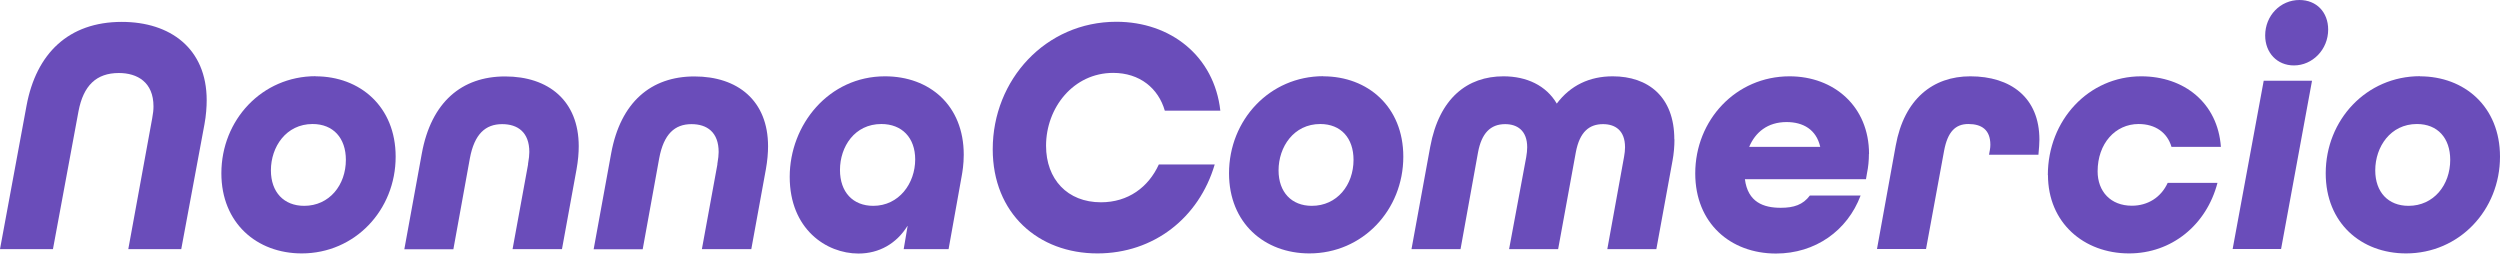 <?xml version="1.0" encoding="UTF-8"?>
<svg id="Capa_1" data-name="Capa 1" xmlns="http://www.w3.org/2000/svg" viewBox="0 0 204.41 20.73">
  <defs>
    <style>
      .cls-1 {
        fill: #6a4dba;
      }
    </style>
  </defs>
  <path class="cls-1" d="M12.44,9.7c.08-.42.11-.72.11-1,0-1.98-1.32-2.73-2.83-2.73-1.85,0-2.9,1.03-3.3,3.12l-2.09,11.28H0l2.17-11.73c.79-4.26,3.43-6.85,7.79-6.85,3.96,0,6.94,2.17,6.94,6.41,0,.53-.05,1.25-.18,1.95l-1.9,10.22h-4.33l1.95-10.67Z"/>
  <path class="cls-1" d="M25.8,6.24c3.64,0,6.55,2.48,6.55,6.57,0,4.37-3.33,7.91-7.68,7.91-3.67,0-6.57-2.48-6.57-6.55,0-4.37,3.33-7.94,7.71-7.94ZM28.28,13.07c0-1.78-1.03-2.93-2.72-2.93-2.17,0-3.41,1.87-3.41,3.79,0,1.78,1.06,2.9,2.72,2.9,2.06,0,3.41-1.7,3.41-3.76Z"/>
  <path class="cls-1" d="M43.17,13.43c.08-.45.11-.78.11-1,0-1.62-.95-2.28-2.22-2.28-1.37,0-2.27.81-2.64,2.79l-1.35,7.44h-4.01l1.43-7.83c.77-4.21,3.27-6.3,6.81-6.3s6.02,1.98,6.02,5.71c0,.53-.05,1.17-.18,1.89l-1.19,6.52h-4.04l1.27-6.94Z"/>
  <path class="cls-1" d="M58.65,13.43c.08-.45.11-.78.11-1,0-1.62-.95-2.28-2.22-2.28-1.37,0-2.27.81-2.64,2.79l-1.35,7.44h-4.01l1.43-7.83c.77-4.21,3.27-6.3,6.81-6.3s6.02,1.98,6.02,5.71c0,.53-.05,1.17-.18,1.89l-1.19,6.52h-4.04l1.27-6.94Z"/>
  <path class="cls-1" d="M74.2,18.47c-.9,1.45-2.32,2.26-4.01,2.26-2.64,0-5.62-2.01-5.62-6.27s3.19-8.22,7.79-8.22c3.64,0,6.44,2.37,6.44,6.41,0,.78-.11,1.42-.16,1.7l-1.08,6.02h-3.67l.32-1.89ZM74.83,13.04c0-1.78-1.08-2.9-2.77-2.9-2.17,0-3.38,1.84-3.38,3.76,0,1.81,1.06,2.93,2.72,2.93,2.11,0,3.43-1.84,3.43-3.79Z"/>
  <path class="cls-1" d="M81.17,12.2c0-5.68,4.33-10.42,10.11-10.42,4.44,0,8,2.81,8.5,7.27h-4.54c-.53-1.84-2.06-3.09-4.22-3.09-3.25,0-5.49,2.84-5.49,5.96,0,2.73,1.74,4.62,4.49,4.62,2.22,0,3.88-1.23,4.73-3.09h4.57c-1.29,4.37-4.99,7.27-9.59,7.27-4.83,0-8.56-3.26-8.56-8.52Z"/>
  <path class="cls-1" d="M108.19,6.24c3.64,0,6.55,2.48,6.55,6.57,0,4.37-3.33,7.91-7.68,7.91-3.67,0-6.57-2.48-6.57-6.55,0-4.37,3.33-7.94,7.71-7.94ZM110.67,13.07c0-1.78-1.03-2.93-2.72-2.93-2.17,0-3.41,1.87-3.41,3.79,0,1.78,1.06,2.9,2.72,2.9,2.06,0,3.41-1.7,3.41-3.76Z"/>
  <path class="cls-1" d="M136.91,11.39c0,.58-.05,1.17-.16,1.76l-1.32,7.22h-4.01l1.37-7.55c.05-.31.08-.5.08-.78,0-1.39-.82-1.89-1.8-1.89-1.11,0-1.9.61-2.22,2.28l-1.45,7.94h-4.01l1.4-7.52c.05-.28.08-.58.08-.81,0-1.39-.84-1.89-1.8-1.89-1.21,0-1.93.75-2.22,2.31l-1.43,7.91h-4.01l1.53-8.36c.74-4.01,3.06-5.77,5.99-5.77,1.9,0,3.49.75,4.36,2.23,1.11-1.48,2.67-2.23,4.57-2.23,2.9,0,5.04,1.67,5.04,5.15Z"/>
  <path class="cls-1" d="M152.81,12.59c0,.53-.05,1.06-.16,1.59l-.08.47h-9.9c.24,1.89,1.53,2.34,2.93,2.34,1.08,0,1.82-.25,2.38-1h4.15c-1.08,2.87-3.7,4.74-6.92,4.74-3.72,0-6.6-2.48-6.6-6.55,0-4.37,3.33-7.94,7.71-7.94,3.62,0,6.5,2.45,6.5,6.35ZM143.02,12.01h5.81c-.32-1.42-1.4-2.03-2.75-2.03-1.56,0-2.56.84-3.06,2.03Z"/>
  <path class="cls-1" d="M155,11.92c.69-3.84,3.06-5.68,6.1-5.68,3.3,0,5.65,1.73,5.65,5.18,0,.33-.03.67-.08,1.23h-4.04c.05-.28.11-.53.11-.81,0-1.25-.74-1.7-1.8-1.7s-1.69.64-1.98,2.17l-1.48,8.05h-4.01l1.53-8.44Z"/>
  <path class="cls-1" d="M167.44,14.32c0-4.51,3.35-8.08,7.63-8.08,3.51,0,6.26,2.17,6.52,5.77h-4.04c-.34-1.17-1.32-1.87-2.69-1.87-1.9,0-3.35,1.59-3.35,3.87,0,1.64,1.06,2.81,2.8,2.81,1.29,0,2.38-.67,2.93-1.87h4.07c-.9,3.45-3.75,5.77-7.23,5.77-3.7,0-6.63-2.51-6.63-6.41Z"/>
  <path class="cls-1" d="M185.08,6.6h3.96l-2.53,13.76h-3.96l2.54-13.76ZM185.21,2.9c0-1.62,1.24-2.9,2.8-2.9,1.4,0,2.35,1,2.35,2.42,0,1.64-1.29,2.93-2.8,2.93-1.37,0-2.35-1.03-2.35-2.45Z"/>
  <path class="cls-1" d="M197.86,6.24c3.64,0,6.55,2.48,6.55,6.57,0,4.37-3.33,7.91-7.68,7.91-3.67,0-6.57-2.48-6.57-6.55,0-4.37,3.33-7.94,7.71-7.94ZM200.34,13.07c0-1.78-1.03-2.93-2.72-2.93-2.17,0-3.41,1.87-3.41,3.79,0,1.78,1.06,2.9,2.72,2.9,2.06,0,3.41-1.7,3.41-3.76Z"/>
</svg>







